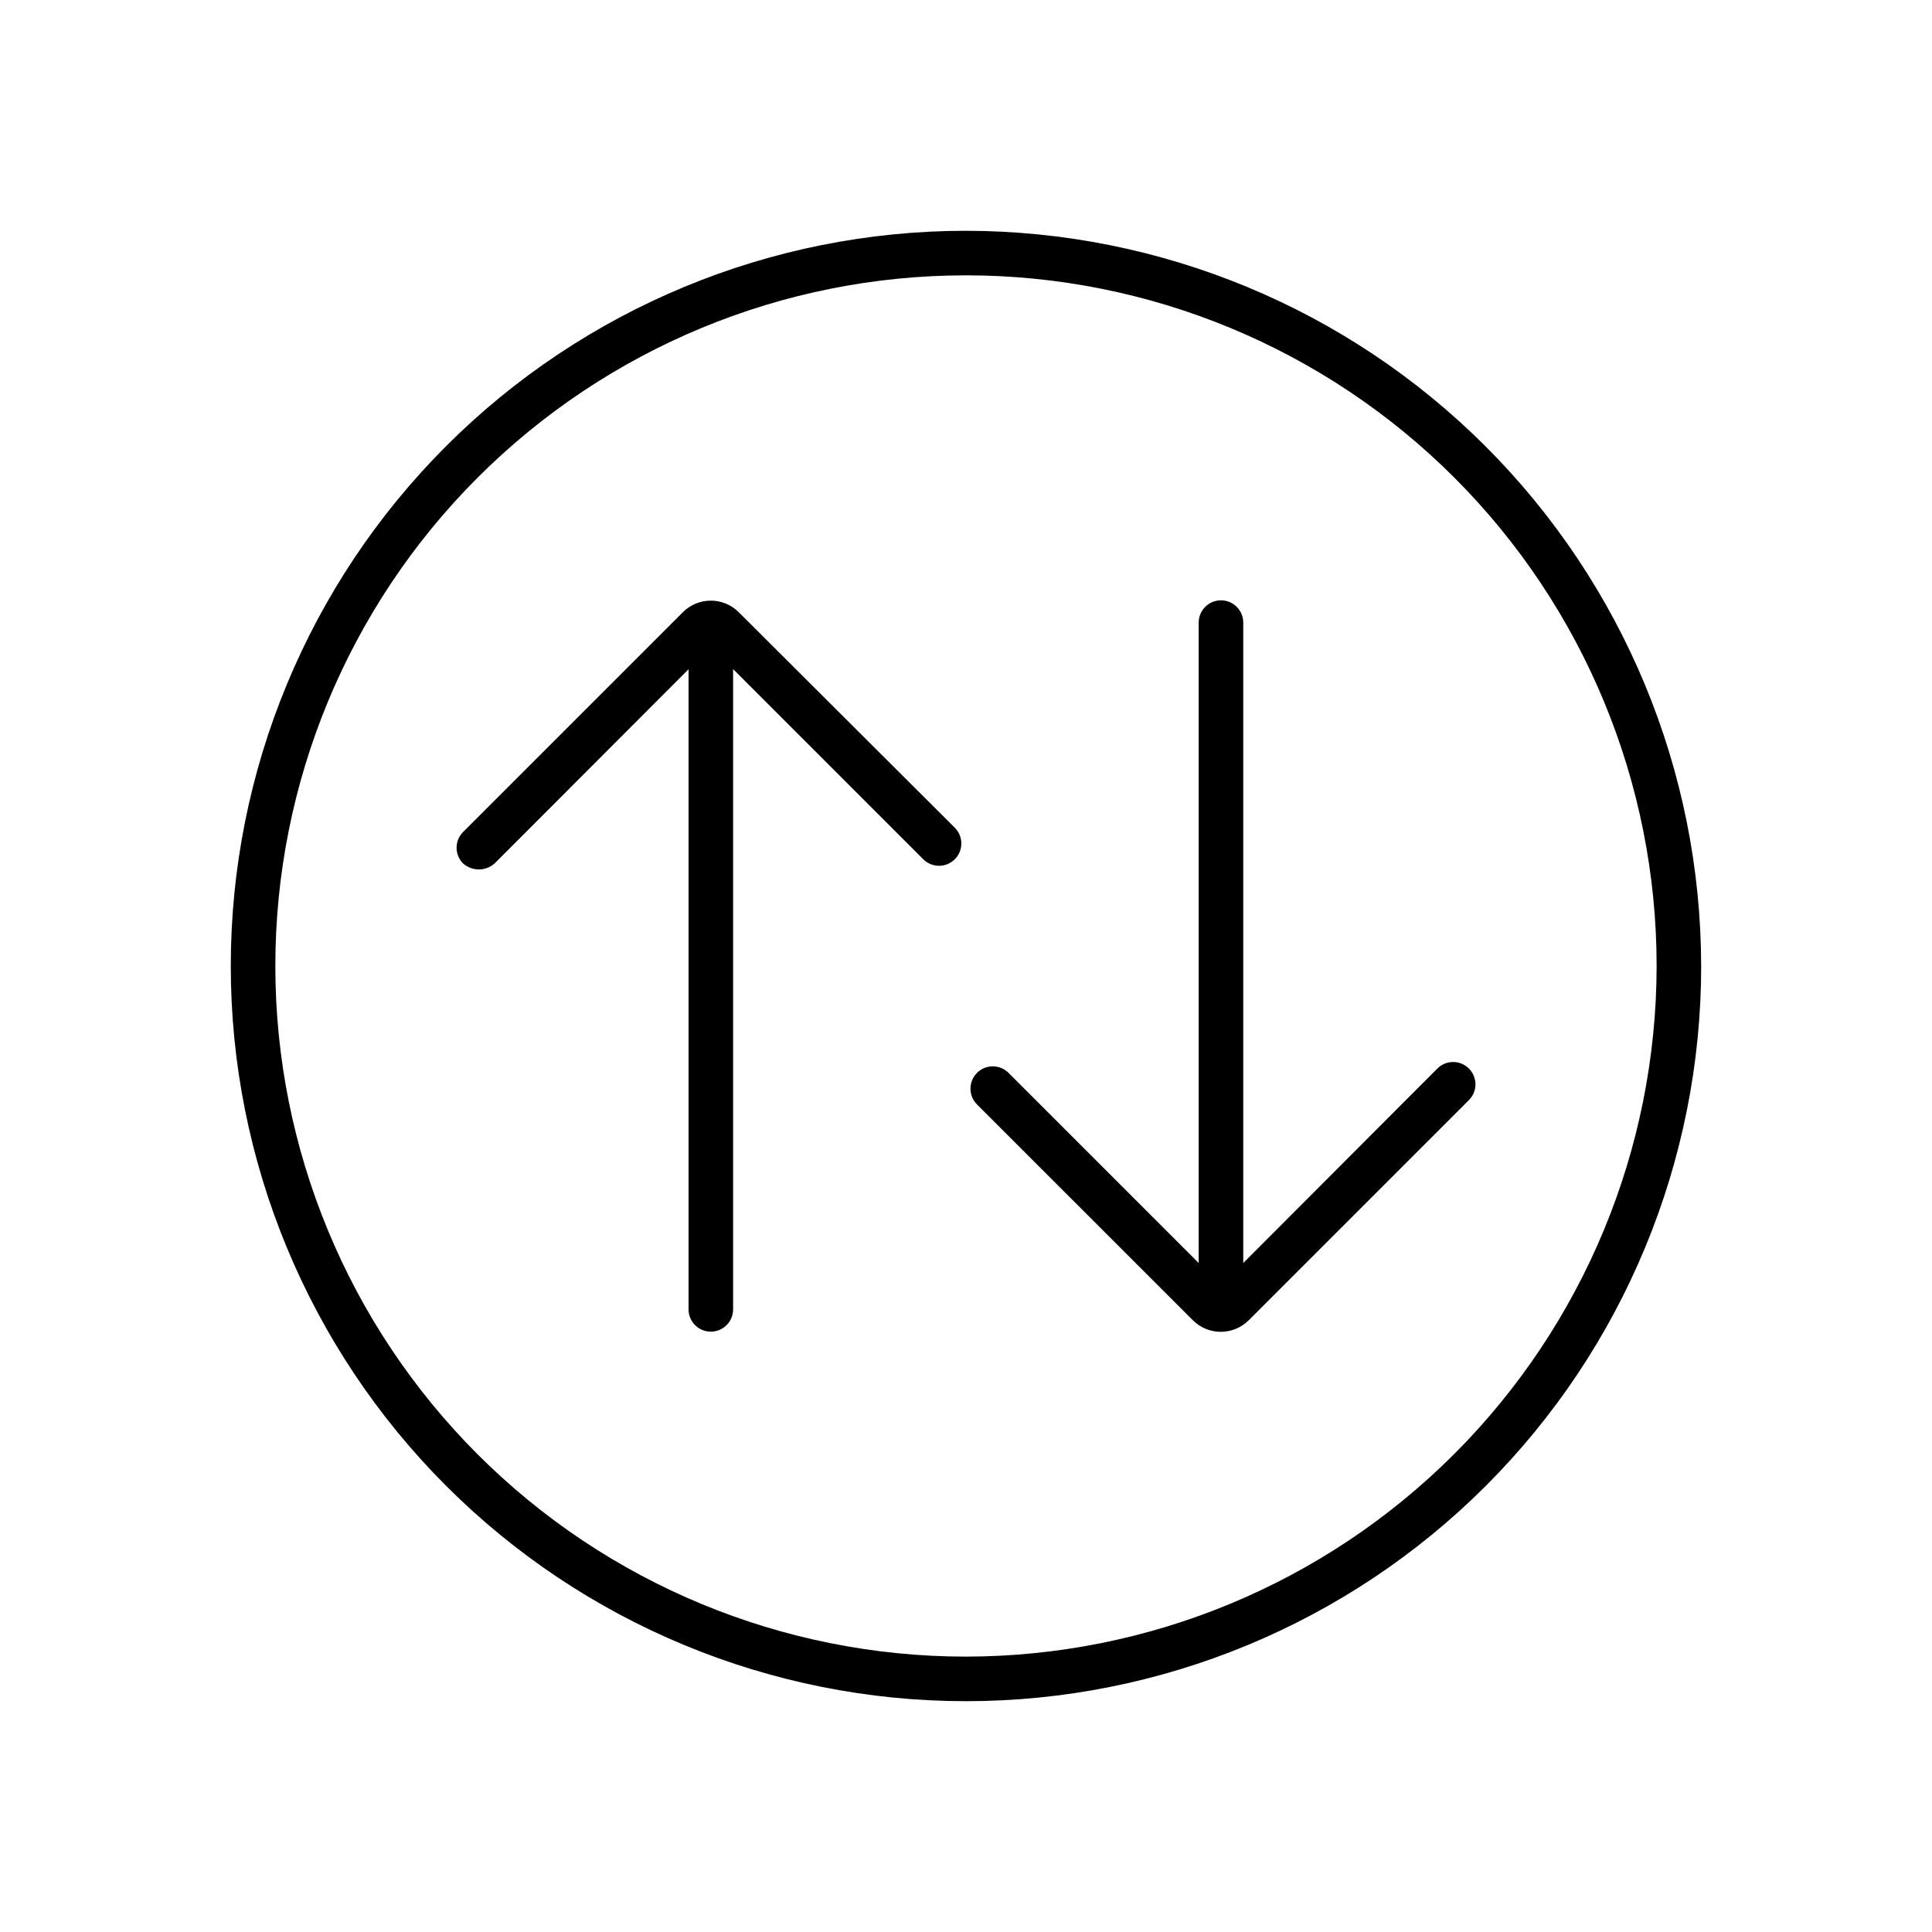 <?xml version="1.0" encoding="UTF-8"?>
<!-- Uploaded to: SVG Find, www.svgrepo.com, Generator: SVG Find Mixer Tools -->
<svg fill="#000000" width="800px" height="800px" version="1.1" viewBox="144 144 512 512" xmlns="http://www.w3.org/2000/svg">
 <path d="m397.04 363.36c2.305 2.312 2.297 6.055-0.016 8.359-2.312 2.305-6.055 2.297-8.359-0.016l-50.383-50.383v169.68c0 3.262-2.644 5.902-5.902 5.902-3.262 0-5.906-2.641-5.906-5.902v-169.64l-51.402 51.469c-2.383 2.106-5.961 2.106-8.344 0-2.305-2.305-2.305-6.039 0-8.344l58.254-58.254h-0.004c4.086-4.074 10.699-4.074 14.785 0zm136.23 63.812v-0.004c-2.305-2.301-6.039-2.301-8.348 0l-51.449 51.547v-169.72c0-3.258-2.644-5.902-5.906-5.902-3.258 0-5.902 2.644-5.902 5.902v169.72l-50.383-50.383c-2.301-2.312-6.047-2.316-8.359-0.016-2.312 2.305-2.32 6.051-0.016 8.363l57.23 57.215v-0.004c1.957 1.961 4.613 3.059 7.383 3.055 2.773-0.004 5.434-1.102 7.402-3.055l58.254-58.254-0.004 0.004c1.16-1.102 1.82-2.621 1.84-4.215 0.016-1.598-0.613-3.133-1.742-4.258zm61.559-27.176c0 51.672-20.527 101.23-57.066 137.77s-86.094 57.066-137.77 57.066c-51.676 0-101.23-20.527-137.77-57.066-36.539-36.539-57.066-86.094-57.066-137.77 0-51.676 20.527-101.23 57.066-137.77 36.539-36.539 86.094-57.066 137.77-57.066 51.652 0.059 101.18 20.605 137.7 57.133 36.523 36.523 57.07 86.047 57.129 137.7zm-11.809 0c0-48.543-19.285-95.094-53.605-129.42-34.324-34.324-80.879-53.609-129.42-53.609-48.543 0-95.094 19.285-129.42 53.609s-53.609 80.875-53.609 129.42c0 48.539 19.285 95.094 53.609 129.42 34.324 34.32 80.875 53.605 129.42 53.605 48.523-0.055 95.043-19.355 129.36-53.668s53.613-80.832 53.668-129.36z"/>
</svg>